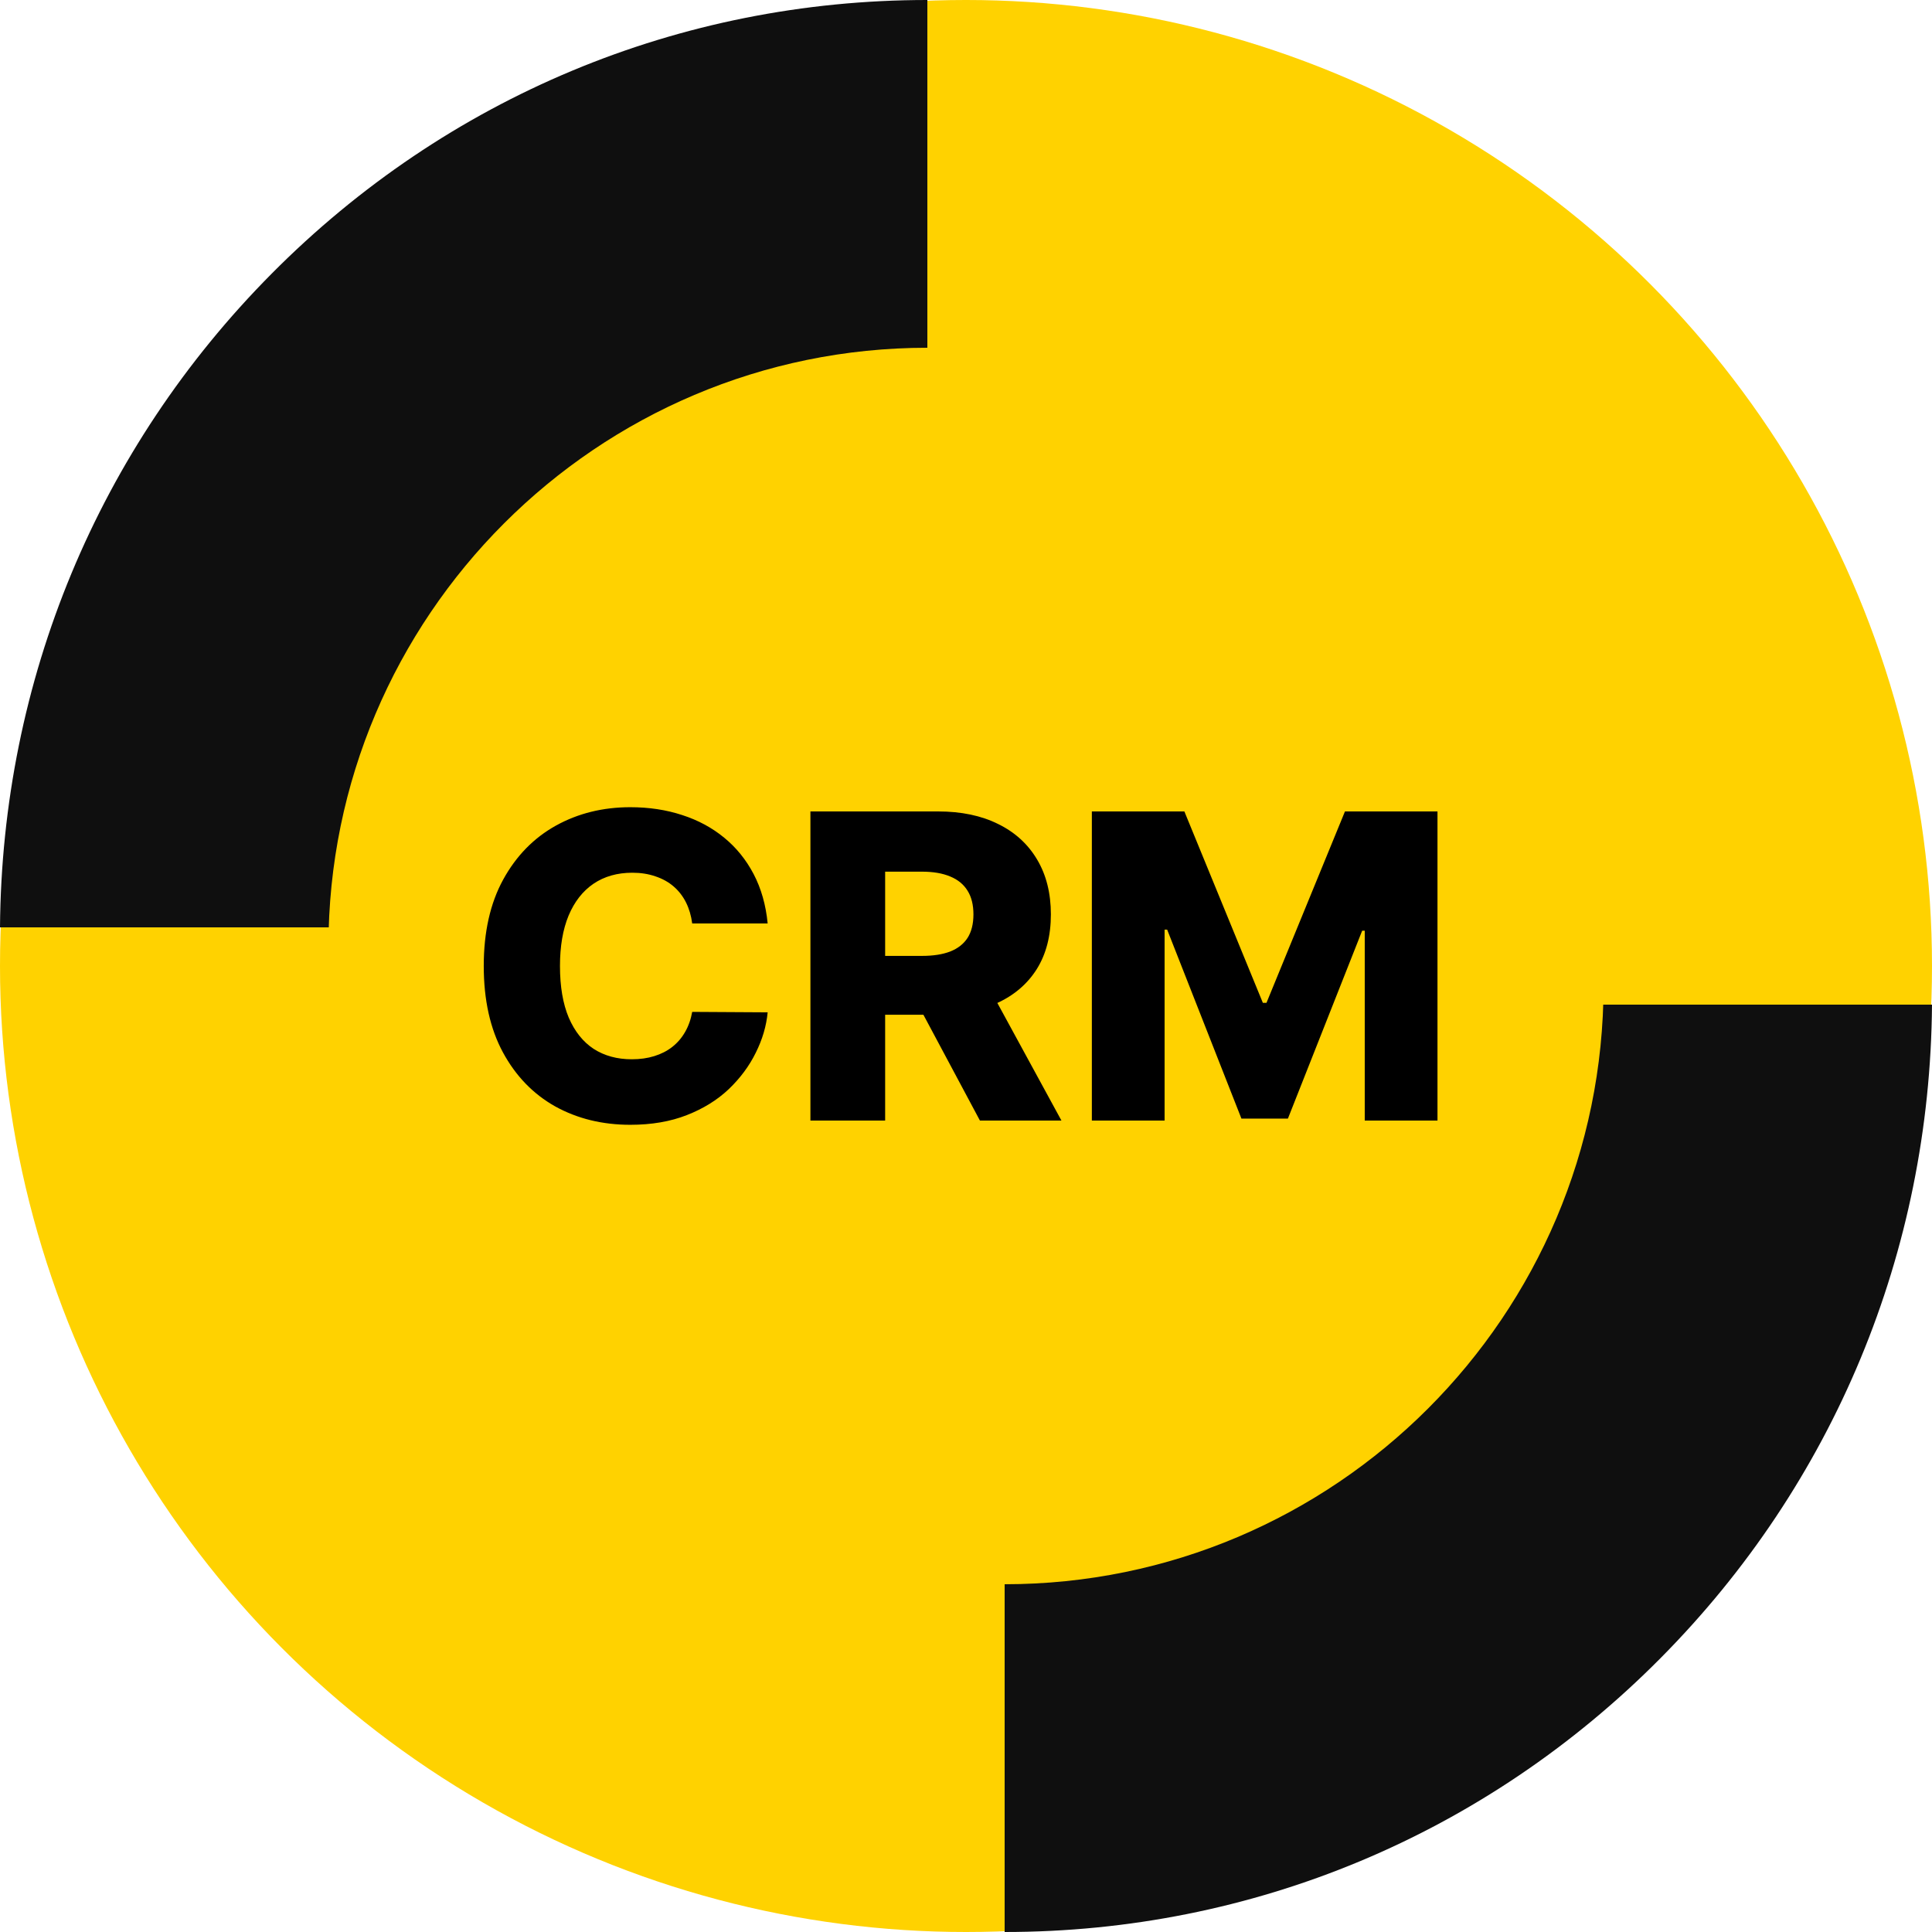 <?xml version="1.0" encoding="UTF-8"?> <svg xmlns="http://www.w3.org/2000/svg" width="100" height="100" viewBox="0 0 100 100" fill="none"> <circle cx="50" cy="50" r="50" fill="#FFD200"></circle> <path d="M-1.25868e-06 48C0.096 35.219 5.077 23.218 14.056 14.17C23.122 5.032 35.178 0 48 0V24.066L24.251 48H-1.25868e-06Z" fill="#0F0F0F"></path> <path d="M17 49C17 66.094 30.905 80 48 80V18C30.905 18 17 31.905 17 49Z" fill="#FFD200"></path> <path d="M100 52C99.904 64.781 94.923 76.782 85.944 85.83C76.878 94.968 64.822 100 52 100V75.934L75.749 52H100Z" fill="#0F0F0F"></path> <path d="M83 51C83 33.906 69.094 20 52 20V82C69.094 82 83 68.094 83 51Z" fill="#FFD200"></path> <path d="M39.734 47.797H35.828C35.776 47.396 35.669 47.034 35.508 46.711C35.346 46.388 35.133 46.112 34.867 45.883C34.602 45.654 34.286 45.479 33.922 45.359C33.562 45.234 33.164 45.172 32.727 45.172C31.951 45.172 31.281 45.362 30.719 45.742C30.162 46.122 29.732 46.672 29.43 47.391C29.133 48.109 28.984 48.979 28.984 50C28.984 51.062 29.135 51.953 29.438 52.672C29.745 53.385 30.174 53.925 30.727 54.289C31.284 54.648 31.943 54.828 32.703 54.828C33.13 54.828 33.518 54.773 33.867 54.664C34.221 54.555 34.531 54.396 34.797 54.188C35.068 53.974 35.289 53.716 35.461 53.414C35.638 53.107 35.76 52.76 35.828 52.375L39.734 52.398C39.667 53.107 39.461 53.805 39.117 54.492C38.779 55.18 38.312 55.807 37.719 56.375C37.125 56.938 36.401 57.385 35.547 57.719C34.698 58.052 33.724 58.219 32.625 58.219C31.177 58.219 29.88 57.901 28.734 57.266C27.594 56.625 26.693 55.693 26.031 54.469C25.37 53.245 25.039 51.755 25.039 50C25.039 48.24 25.375 46.747 26.047 45.523C26.719 44.3 27.628 43.37 28.773 42.734C29.919 42.099 31.203 41.781 32.625 41.781C33.594 41.781 34.49 41.917 35.312 42.188C36.135 42.453 36.859 42.844 37.484 43.359C38.109 43.87 38.617 44.497 39.008 45.242C39.398 45.987 39.641 46.839 39.734 47.797ZM41.947 58V42H48.557C49.755 42 50.788 42.216 51.658 42.648C52.533 43.075 53.208 43.69 53.682 44.492C54.156 45.289 54.393 46.234 54.393 47.328C54.393 48.438 54.15 49.38 53.666 50.156C53.182 50.927 52.494 51.516 51.603 51.922C50.713 52.323 49.658 52.523 48.44 52.523H44.26V49.477H47.721C48.304 49.477 48.791 49.401 49.182 49.25C49.578 49.094 49.877 48.859 50.08 48.547C50.283 48.229 50.385 47.823 50.385 47.328C50.385 46.833 50.283 46.425 50.08 46.102C49.877 45.773 49.578 45.529 49.182 45.367C48.786 45.2 48.299 45.117 47.721 45.117H45.815V58H41.947ZM50.955 50.688L54.94 58H50.721L46.815 50.688H50.955ZM56.514 42H61.303L65.365 51.906H65.553L69.615 42H74.404V58H70.639V48.172H70.506L66.662 57.898H64.256L60.412 48.117H60.279V58H56.514V42Z" fill="black"></path> </svg> 